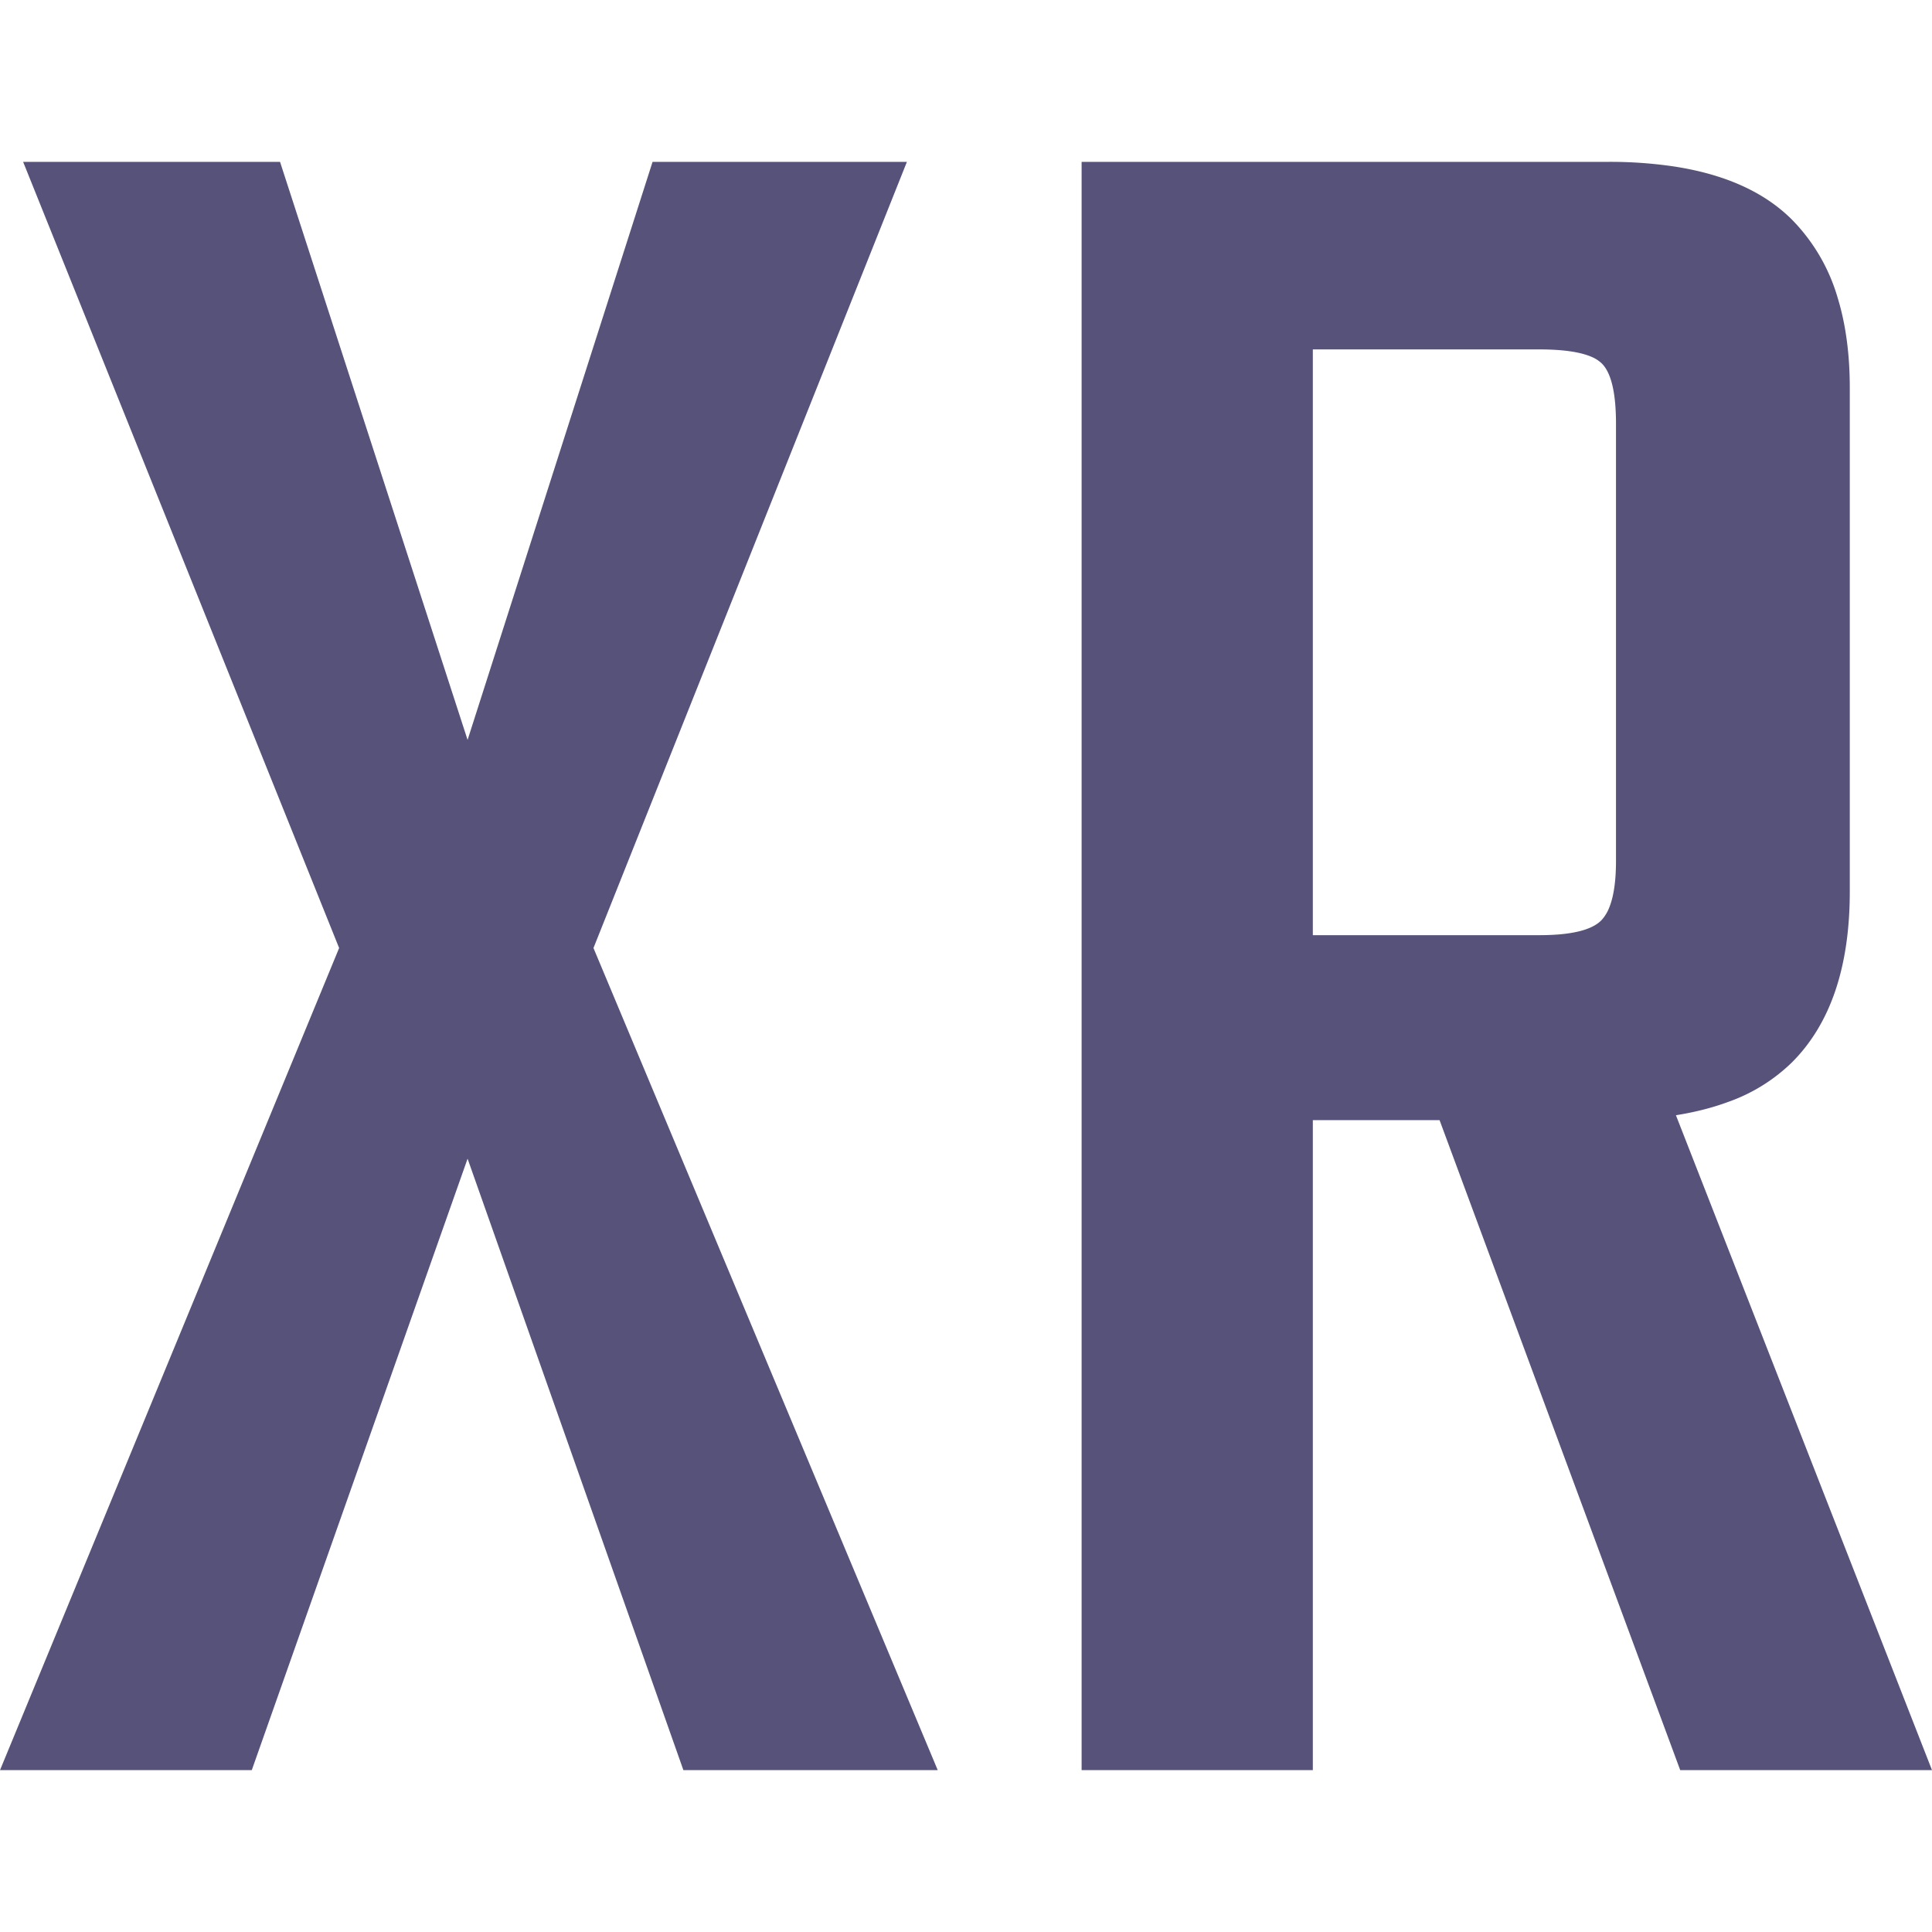 <?xml version="1.0" encoding="UTF-8"?>
<svg xmlns="http://www.w3.org/2000/svg" width="48" height="48" viewBox="0 0 75.2 62.6">
  <style>
#logo {
      fill: #575279;
      font-size: 16.404px;
      fill-opacity: 1;
      stroke-width: 0.268;
      stroke-dasharray: none;
    }

    @media (prefers-color-scheme: dark) {
      #logo {
        fill: #e0def4; /* Dark mode fill color */
      }
    }
    </style>
  <g id="logo" stroke-linecap="round" fill-rule="nonzero">
    <path d="M 35.3 0 L 23.1 30.6 L 36.5 62.6 L 26.6 62.6 L 18.2 38.8 L 9.8 62.6 L 0 62.6 L 13.2 30.6 L 0.9 0 L 10.9 0 L 18.2 22.5 L 25.4 0 L 35.3 0 Z M 62.9 27.2 L 62.9 10.2 A 9.303 9.303 0 0 0 62.874 9.473 Q 62.78 8.28 62.35 7.85 A 1.301 1.301 0 0 0 61.934 7.584 Q 61.266 7.3 59.9 7.3 L 43.3 7.3 L 43.3 0 L 62.6 0 A 16.956 16.956 0 0 1 65.147 0.178 Q 68.133 0.633 69.75 2.25 A 7.207 7.207 0 0 1 71.534 5.311 Q 71.882 6.454 71.97 7.834 A 15.138 15.138 0 0 1 72 8.8 L 72 28.4 Q 72 32.8 69.75 35.05 A 6.777 6.777 0 0 1 67.274 36.588 Q 65.356 37.3 62.6 37.3 L 46.5 37.3 L 46.5 30.1 L 59.9 30.1 A 9.448 9.448 0 0 0 60.667 30.072 Q 61.905 29.97 62.34 29.511 A 0.954 0.954 0 0 0 62.35 29.5 A 1.57 1.57 0 0 0 62.64 29.018 Q 62.829 28.547 62.881 27.801 A 8.713 8.713 0 0 0 62.9 27.2 Z M 42.1 62.6 L 42.1 0 L 51.1 0 L 51.1 62.6 L 42.1 62.6 Z M 65.4 62.6 L 54.7 33.7 L 63.9 33.7 L 75.2 62.6 L 65.4 62.6 Z" vector-effect="non-scaling-stroke"></path>
  </g>
</svg>
